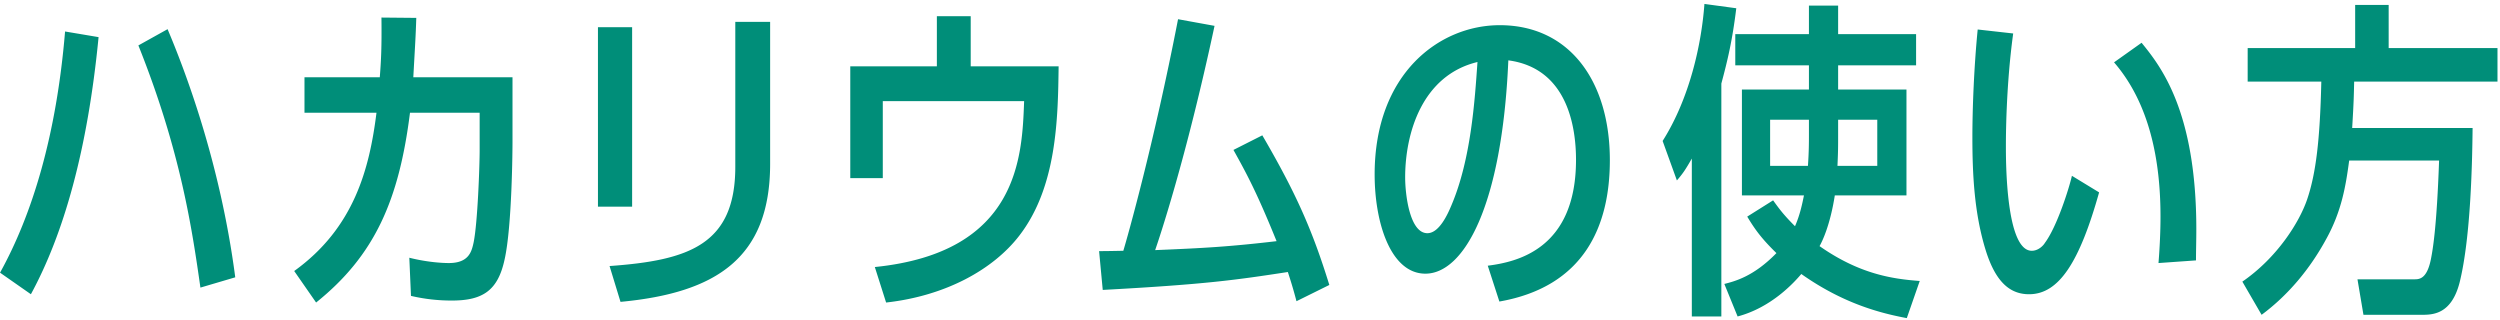 <svg xmlns="http://www.w3.org/2000/svg" width="422" height="54"><path fill="#008E79" fill-rule="evenodd" d="M397.383 13.771c-.056 2.24-.056 3.248-.336 7.84h20.328c-.056 5.376-.28 18.368-2.184 26.04-1.4 5.488-4.592 5.488-6.496 5.488h-9.744l-1.008-5.992h9.576c.84 0 2.184 0 2.856-3.584.28-1.456.952-5.264 1.344-16.464h-15.176c-.56 4.144-1.232 8.512-3.92 13.328-2.688 4.928-6.328 9.352-10.864 12.712l-3.248-5.6c5.936-4.088 9.632-10.08 10.92-13.832 1.512-4.424 2.184-10.136 2.408-19.936h-12.432V8.115h18.144V.835h5.656v7.28h18.368v5.656h-24.192zm-33.028 30.632c.336-4.2.336-7.112.336-7.896 0-9.184-1.736-18.928-7.84-25.984l4.648-3.304c3.192 3.92 9.24 11.48 9.24 31.472 0 1.904-.056 3.64-.056 5.264l-6.328.448zm-21.84 5.264c-3.08 0-5.6-1.848-7.336-7.448-1.904-6.16-2.24-12.656-2.24-19.04 0-4.928.28-11.984.896-18.2l5.992.672c-1.232 8.96-1.232 17.752-1.232 18.984 0 2.688 0 17.696 4.368 17.696 1.232 0 2.072-1.064 2.184-1.288 2.072-2.744 4.144-9.352 4.592-11.368l4.592 2.8c-3.304 11.76-6.776 17.192-11.816 17.192zm-18.463-2.24l-2.184 6.272c-4.48-.84-10.752-2.464-17.808-7.448-1.232 1.456-5.04 5.656-10.752 7.168l-2.24-5.488c1.736-.448 4.928-1.232 8.792-5.208-2.464-2.408-3.584-3.92-4.928-6.16l4.368-2.744c1.008 1.4 1.736 2.408 3.696 4.368.84-1.904 1.232-3.808 1.512-5.208h-10.472V15.115h11.312v-4.088h-12.432V5.763h12.432V.947h4.928v4.816h13.16v5.264h-13.16v4.088h11.536v17.864h-12.096c-.784 5.04-2.128 7.784-2.576 8.568 6.72 4.704 12.264 5.544 16.912 5.88zm-7.168-19.432v-7.784h-6.608v2.52c0 2.072 0 2.856-.112 5.264h6.72zm-11.536-7.784h-6.552v7.784h6.384c.168-2.408.168-4.032.168-5.488v-2.296zm-14.784 33.208h-4.984V26.763c-1.12 1.96-1.512 2.52-2.52 3.696l-2.408-6.664c4.536-7.168 6.552-16.24 7.056-23.128l5.376.728c-.672 5.544-1.512 8.96-2.52 12.712v39.312zm-39.429-8.568c4.76-.616 14.896-2.688 14.896-17.864 0-5.376-1.344-15.456-11.424-16.8-1.064 24.752-7.56 36.008-14 36.008-5.824 0-8.568-8.512-8.568-16.744 0-17.08 10.976-25.2 21.112-25.2 11.76 0 18.592 9.408 18.592 22.792 0 11.088-4.312 21.336-18.648 23.856l-1.96-6.048zm-13.944-14.896c0 2.744.728 9.408 3.752 9.408 2.016 0 3.472-3.304 4.032-4.648 3.36-7.84 3.976-17.92 4.424-24.248-9.296 2.24-12.208 11.928-12.208 19.488zm-19.801 15.96c-8.792 1.344-13.72 2.072-31.247 3.024l-.616-6.552c.952 0 1.288 0 4.088-.056.672-2.184 5.152-18.032 9.24-39.088l6.159 1.12c-4.872 22.736-9.407 36.064-10.023 37.856 8.119-.336 12.375-.56 20.495-1.512-3.36-8.288-5.04-11.368-7.28-15.4l4.872-2.464c5.712 9.8 8.456 16.016 11.312 25.256l-5.544 2.744c-.616-2.352-1.008-3.528-1.456-4.928zm-67.815 5.152l-1.904-5.992c24.304-2.464 24.864-18.648 25.2-28h-23.856v12.992h-5.488V11.195h14.616V2.739h5.712v8.456h14.84c-.112 8.792-.28 20.384-6.664 28.616-4.368 5.656-12.376 10.136-22.456 11.256zm-44.833-.112l-1.848-6.048c13.328-.952 21.224-3.584 21.224-16.744V3.691h5.88v23.968c0 15.96-9.184 21.784-25.256 23.296zm-3.808-46.368h5.768v30.296h-5.768V4.587zM76.317 50.731a29.92 29.92 0 01-6.944-.784l-.28-6.44c3.36.84 5.992.896 6.664.896 3.416 0 3.864-1.96 4.2-3.528.672-3.36 1.008-12.88 1.008-15.624v-6.216h-11.76c-1.848 14.728-5.936 24.08-15.848 32.032l-3.696-5.32c10.136-7.28 12.712-17.304 13.888-26.712H51.397v-5.992h12.712c.224-2.968.336-4.984.28-10.08l5.88.056c-.112 3.36-.168 3.976-.504 10.024h16.744v11.144c0 .504-.056 14-1.344 19.656-1.12 5.152-3.64 6.888-8.848 6.888zM23.359 7.667l4.928-2.744c2.744 6.496 8.848 22.176 11.424 41.888l-5.88 1.736c-1.4-9.8-3.304-22.96-10.472-40.88zM.007 46.027c5.432-9.8 9.52-23.184 10.976-40.712l5.656.952c-1.848 19.04-5.88 33.208-11.424 43.4l-5.208-3.64z"/></svg>